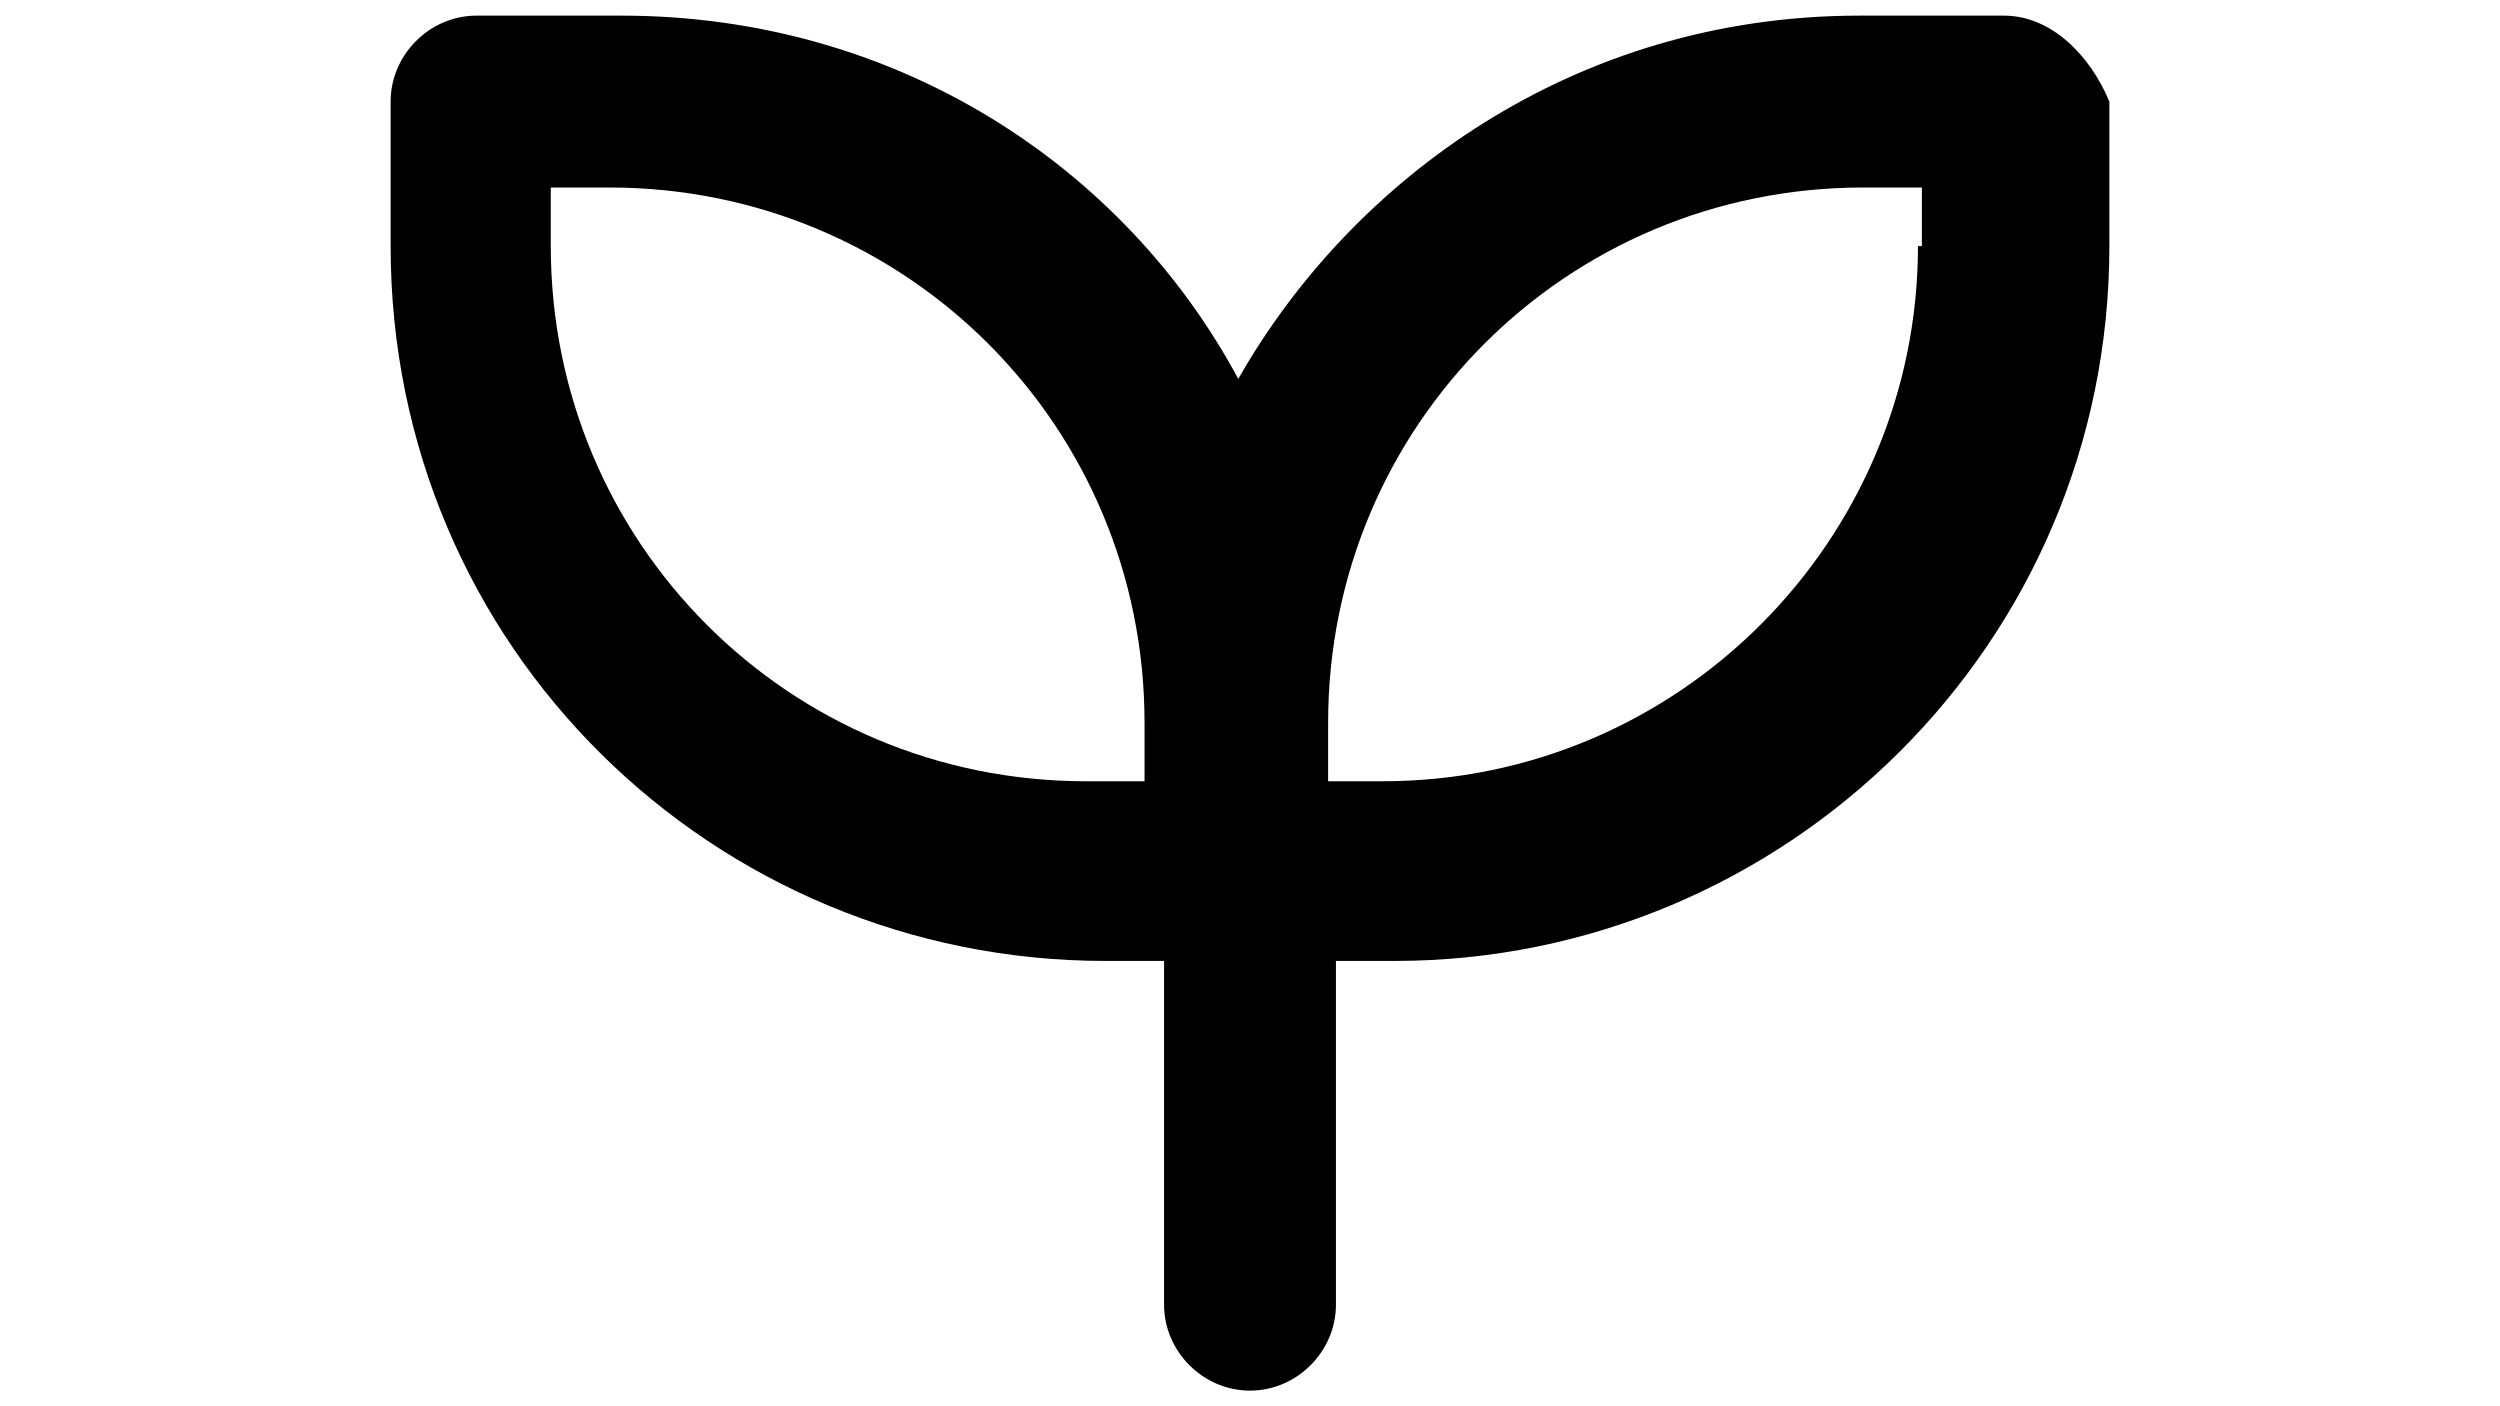<?xml version="1.0" encoding="utf-8"?>
<!-- Generator: Adobe Illustrator 27.0.0, SVG Export Plug-In . SVG Version: 6.00 Build 0)  -->
<svg version="1.1" id="Layer_1" xmlns="http://www.w3.org/2000/svg" xmlns:xlink="http://www.w3.org/1999/xlink" x="0px" y="0px"
	 viewBox="0 0 64 36" style="enable-background:new 0 0 64 36;" xml:space="preserve">
<path d="M51.3,0.4h-3.7c-7.3,0-13,4.2-15.9,9.3C28.8,4.3,23,0.4,15.9,0.4h-3.7c-1.2,0-2.2,1-2.2,2.2v3.7c0,10.3,8.3,18.3,18.3,18.3
	h1.5v8.8c0,1.2,1,2.2,2.2,2.2c1.2,0,2.2-1,2.2-2.2v-8.8h1.5c10,0,18.3-8.1,18.3-18.3V2.6C53.5,1.4,52.5,0.4,51.3,0.4z M29.3,20h-1.5
	c-7.6,0-13.7-6.1-13.7-13.7V4.8h1.5c7.6,0,13.7,6.1,13.7,13.7V20z M49.1,6.3C49.1,13.8,43,20,35.4,20H34v-1.5
	c0-7.6,6.1-13.7,13.7-13.7h1.5V6.3z"/>
</svg>
